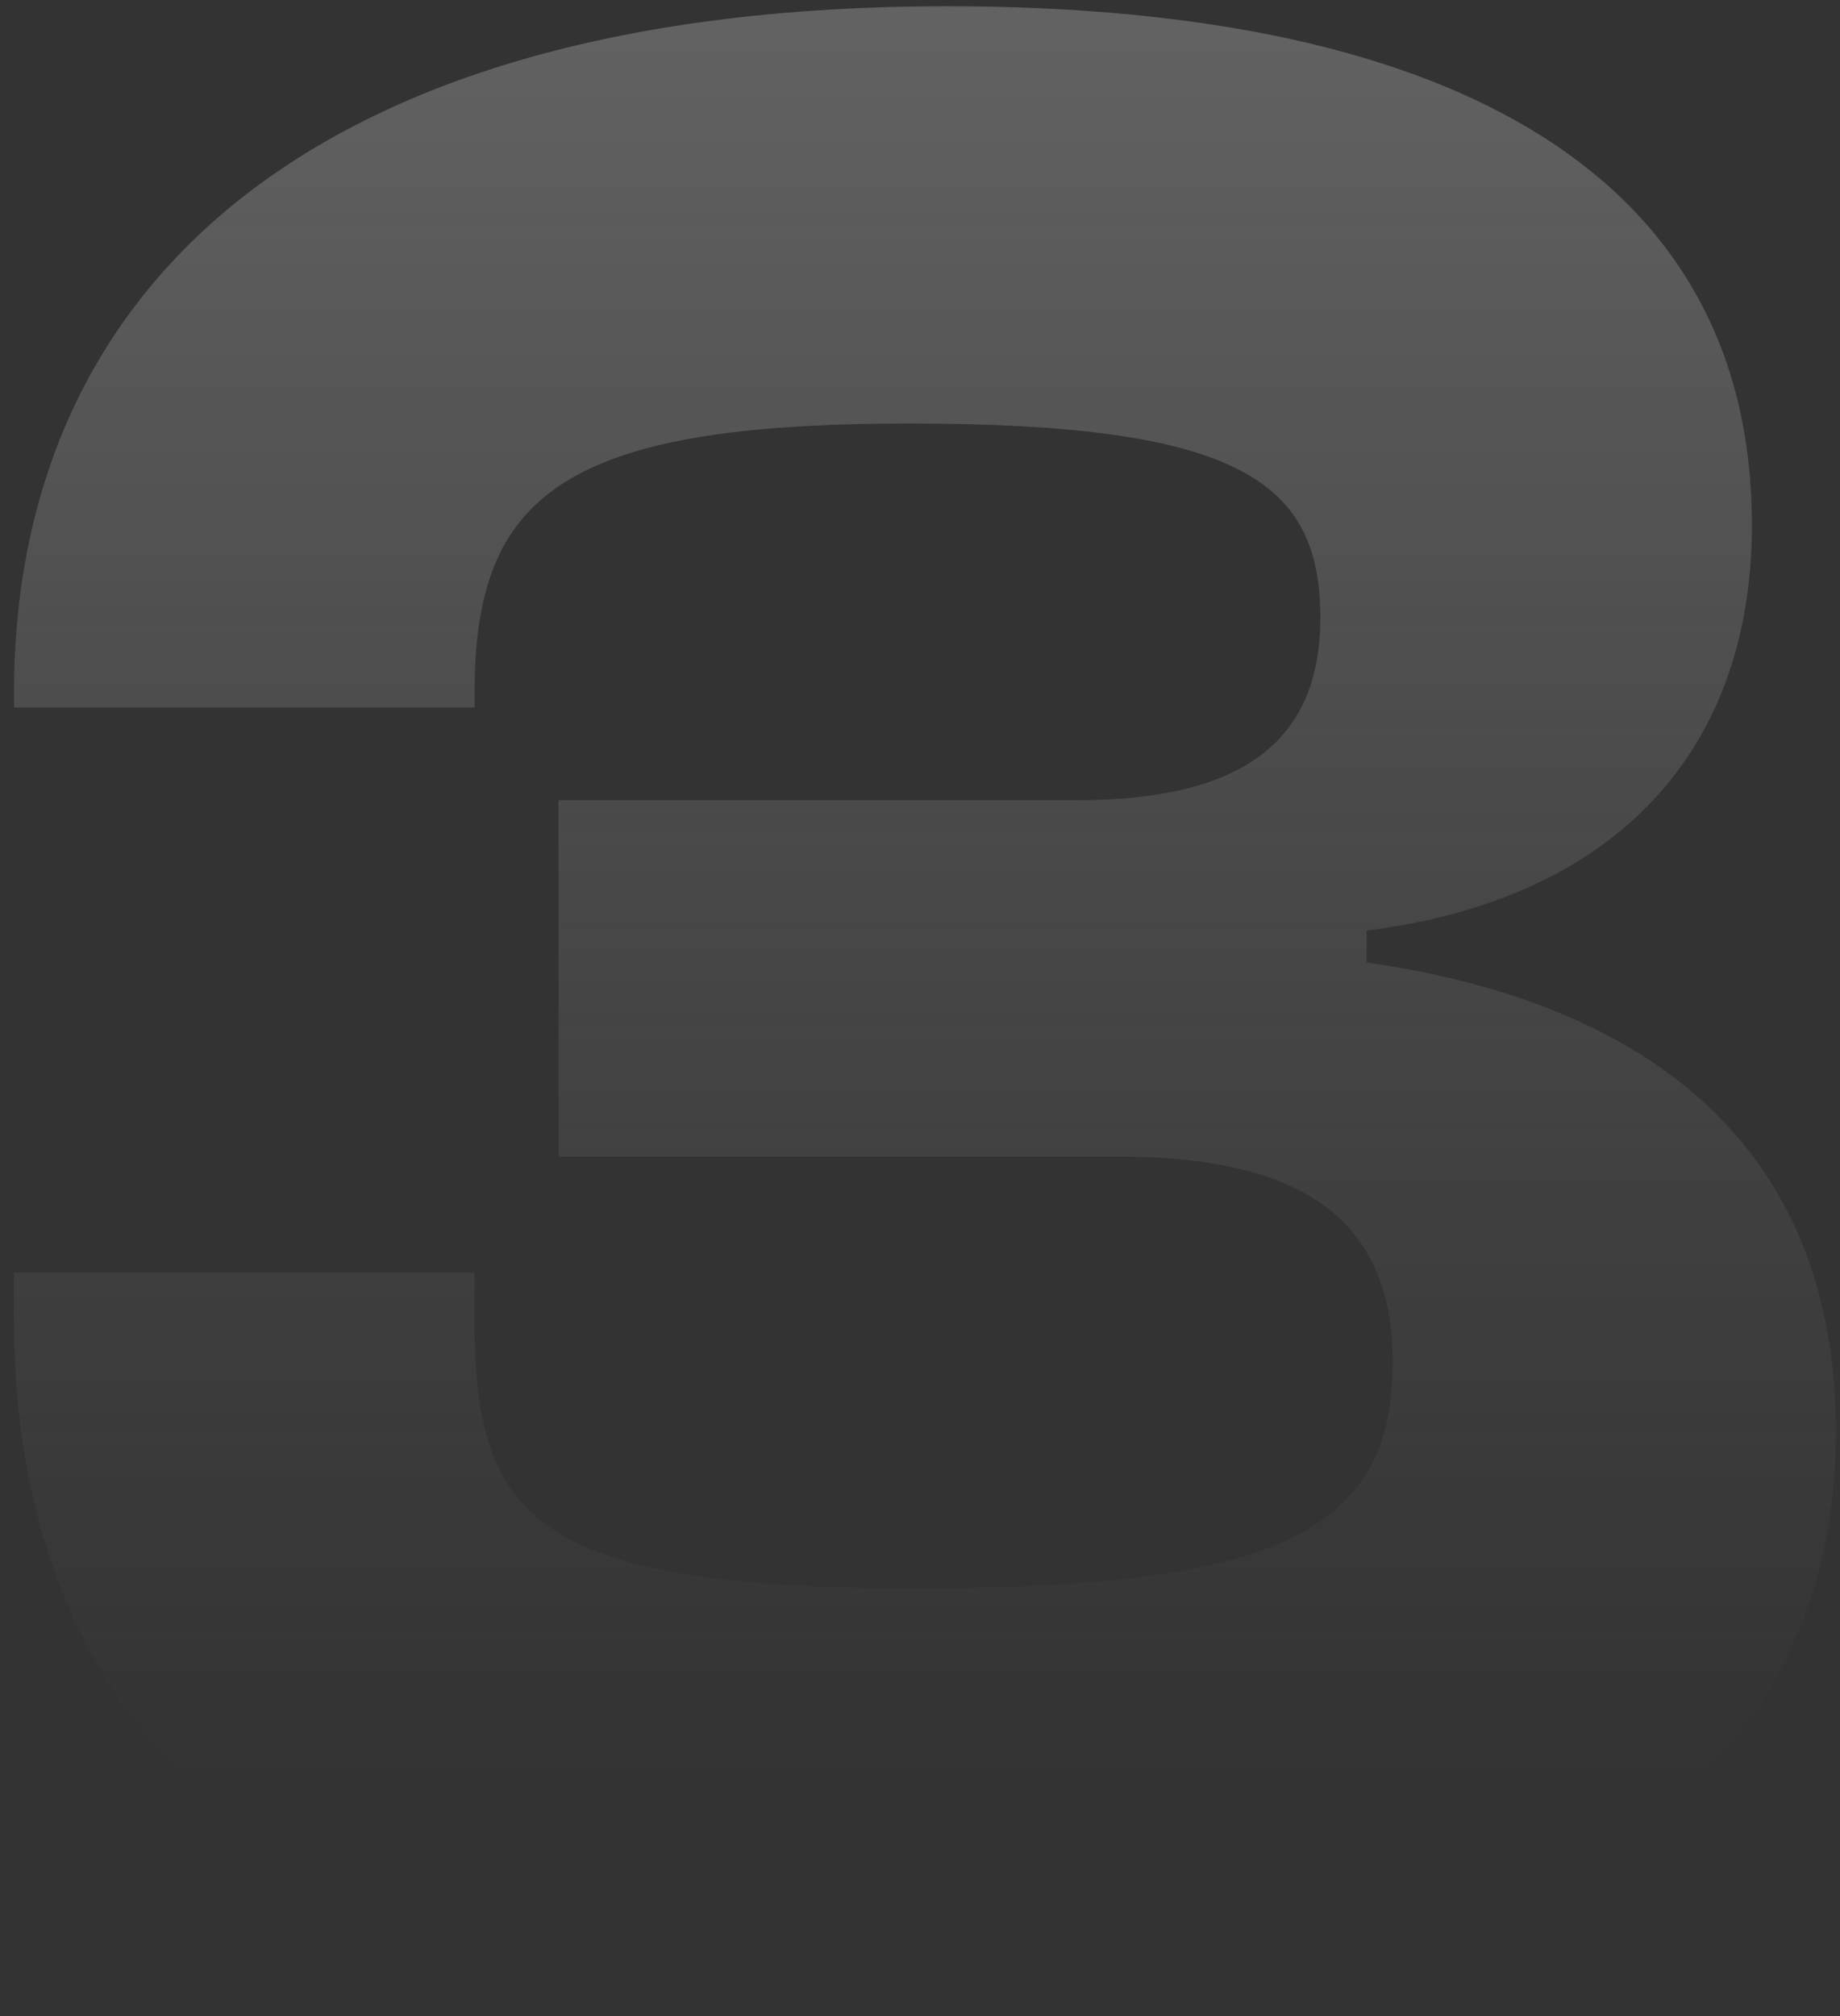 <svg width="126" height="138" viewBox="0 0 126 138" fill="none" xmlns="http://www.w3.org/2000/svg">
<rect x="0" y="0" width="126" height="138" fill="#333333" stroke="none"/>
<path d="M64.033 137.287C20.595 137.287 0.959 119.634 0.959 90.279V87.105H32.496V90.279C32.496 103.766 36.265 108.725 62.645 108.725C87.637 108.725 95.372 104.758 95.372 93.254C95.372 83.337 89.025 79.171 76.529 79.171H38.248V54.775H73.752C85.257 54.775 90.414 50.609 90.414 42.279C90.414 32.956 84.86 28.989 62.248 28.989C38.446 28.989 32.496 33.948 32.496 47.436V48.427H0.959V47.436C0.959 19.469 21.587 0.427 64.827 0.427C100.331 0.427 119.967 12.526 119.967 35.931C119.967 51.204 110.843 61.518 93.587 63.7V65.882C113.025 68.659 125.719 78.576 125.719 98.014C125.719 123.8 102.711 137.287 64.033 137.287Z" fill="url(#paint0_linear_362_4621)"/>
<defs>
<linearGradient id="paint0_linear_362_4621" x1="64.137" y1="-228.477" x2="64.137" y2="122.038" gradientUnits="userSpaceOnUse">
<stop stop-color="white"/>
<stop offset="1" stop-color="#999999" stop-opacity="0"/>
</linearGradient>
</defs>
</svg>

